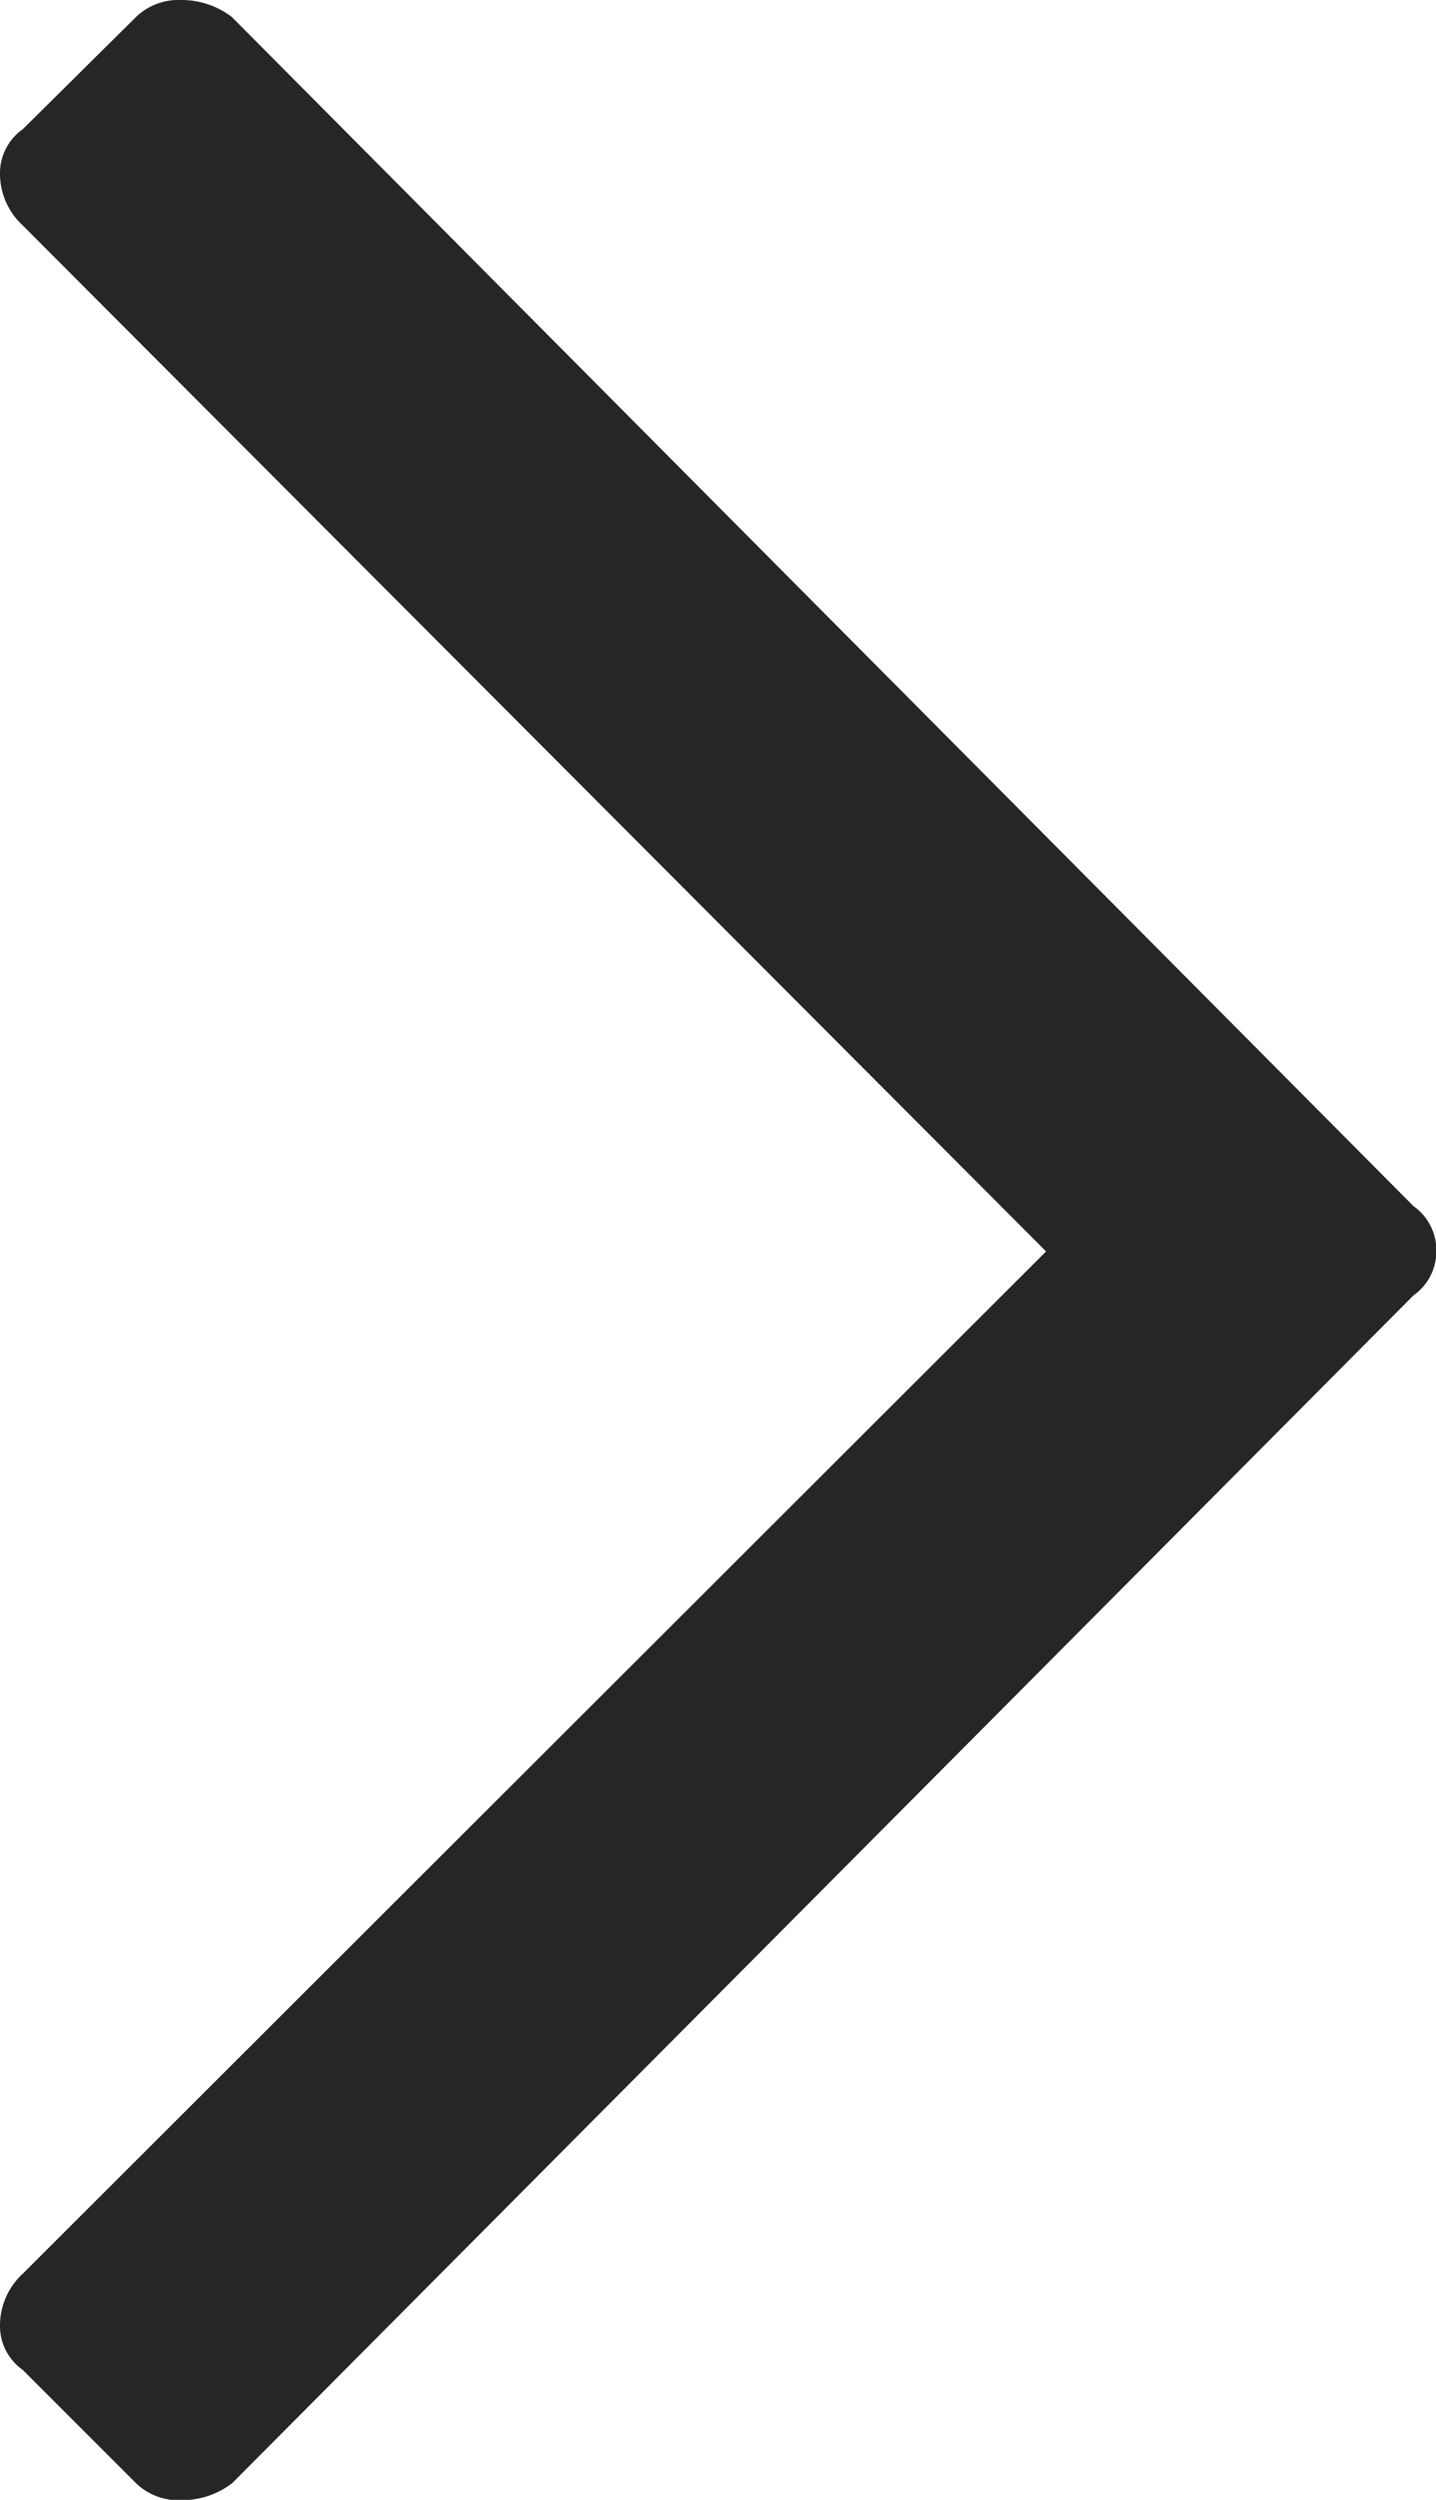 <svg xmlns="http://www.w3.org/2000/svg" width="4.224" height="7.351" viewBox="0 0 4.224 7.351">
  <path id="icon-arrow-nav" d="M.423-9.63.09-9.3a.158.158,0,0,0-.067.133.207.207,0,0,0,.067.15L3.1-6,.09-2.994a.207.207,0,0,0-.067.15.158.158,0,0,0,.067.133l.333.333a.18.18,0,0,0,.133.05.243.243,0,0,0,.15-.05L4.181-5.871A.158.158,0,0,0,4.248-6a.158.158,0,0,0-.067-.133L.705-9.63a.243.243,0,0,0-.15-.05A.18.18,0,0,0,.423-9.63Z" transform="translate(-0.023 9.68)" fill="#262626"/>
</svg>
